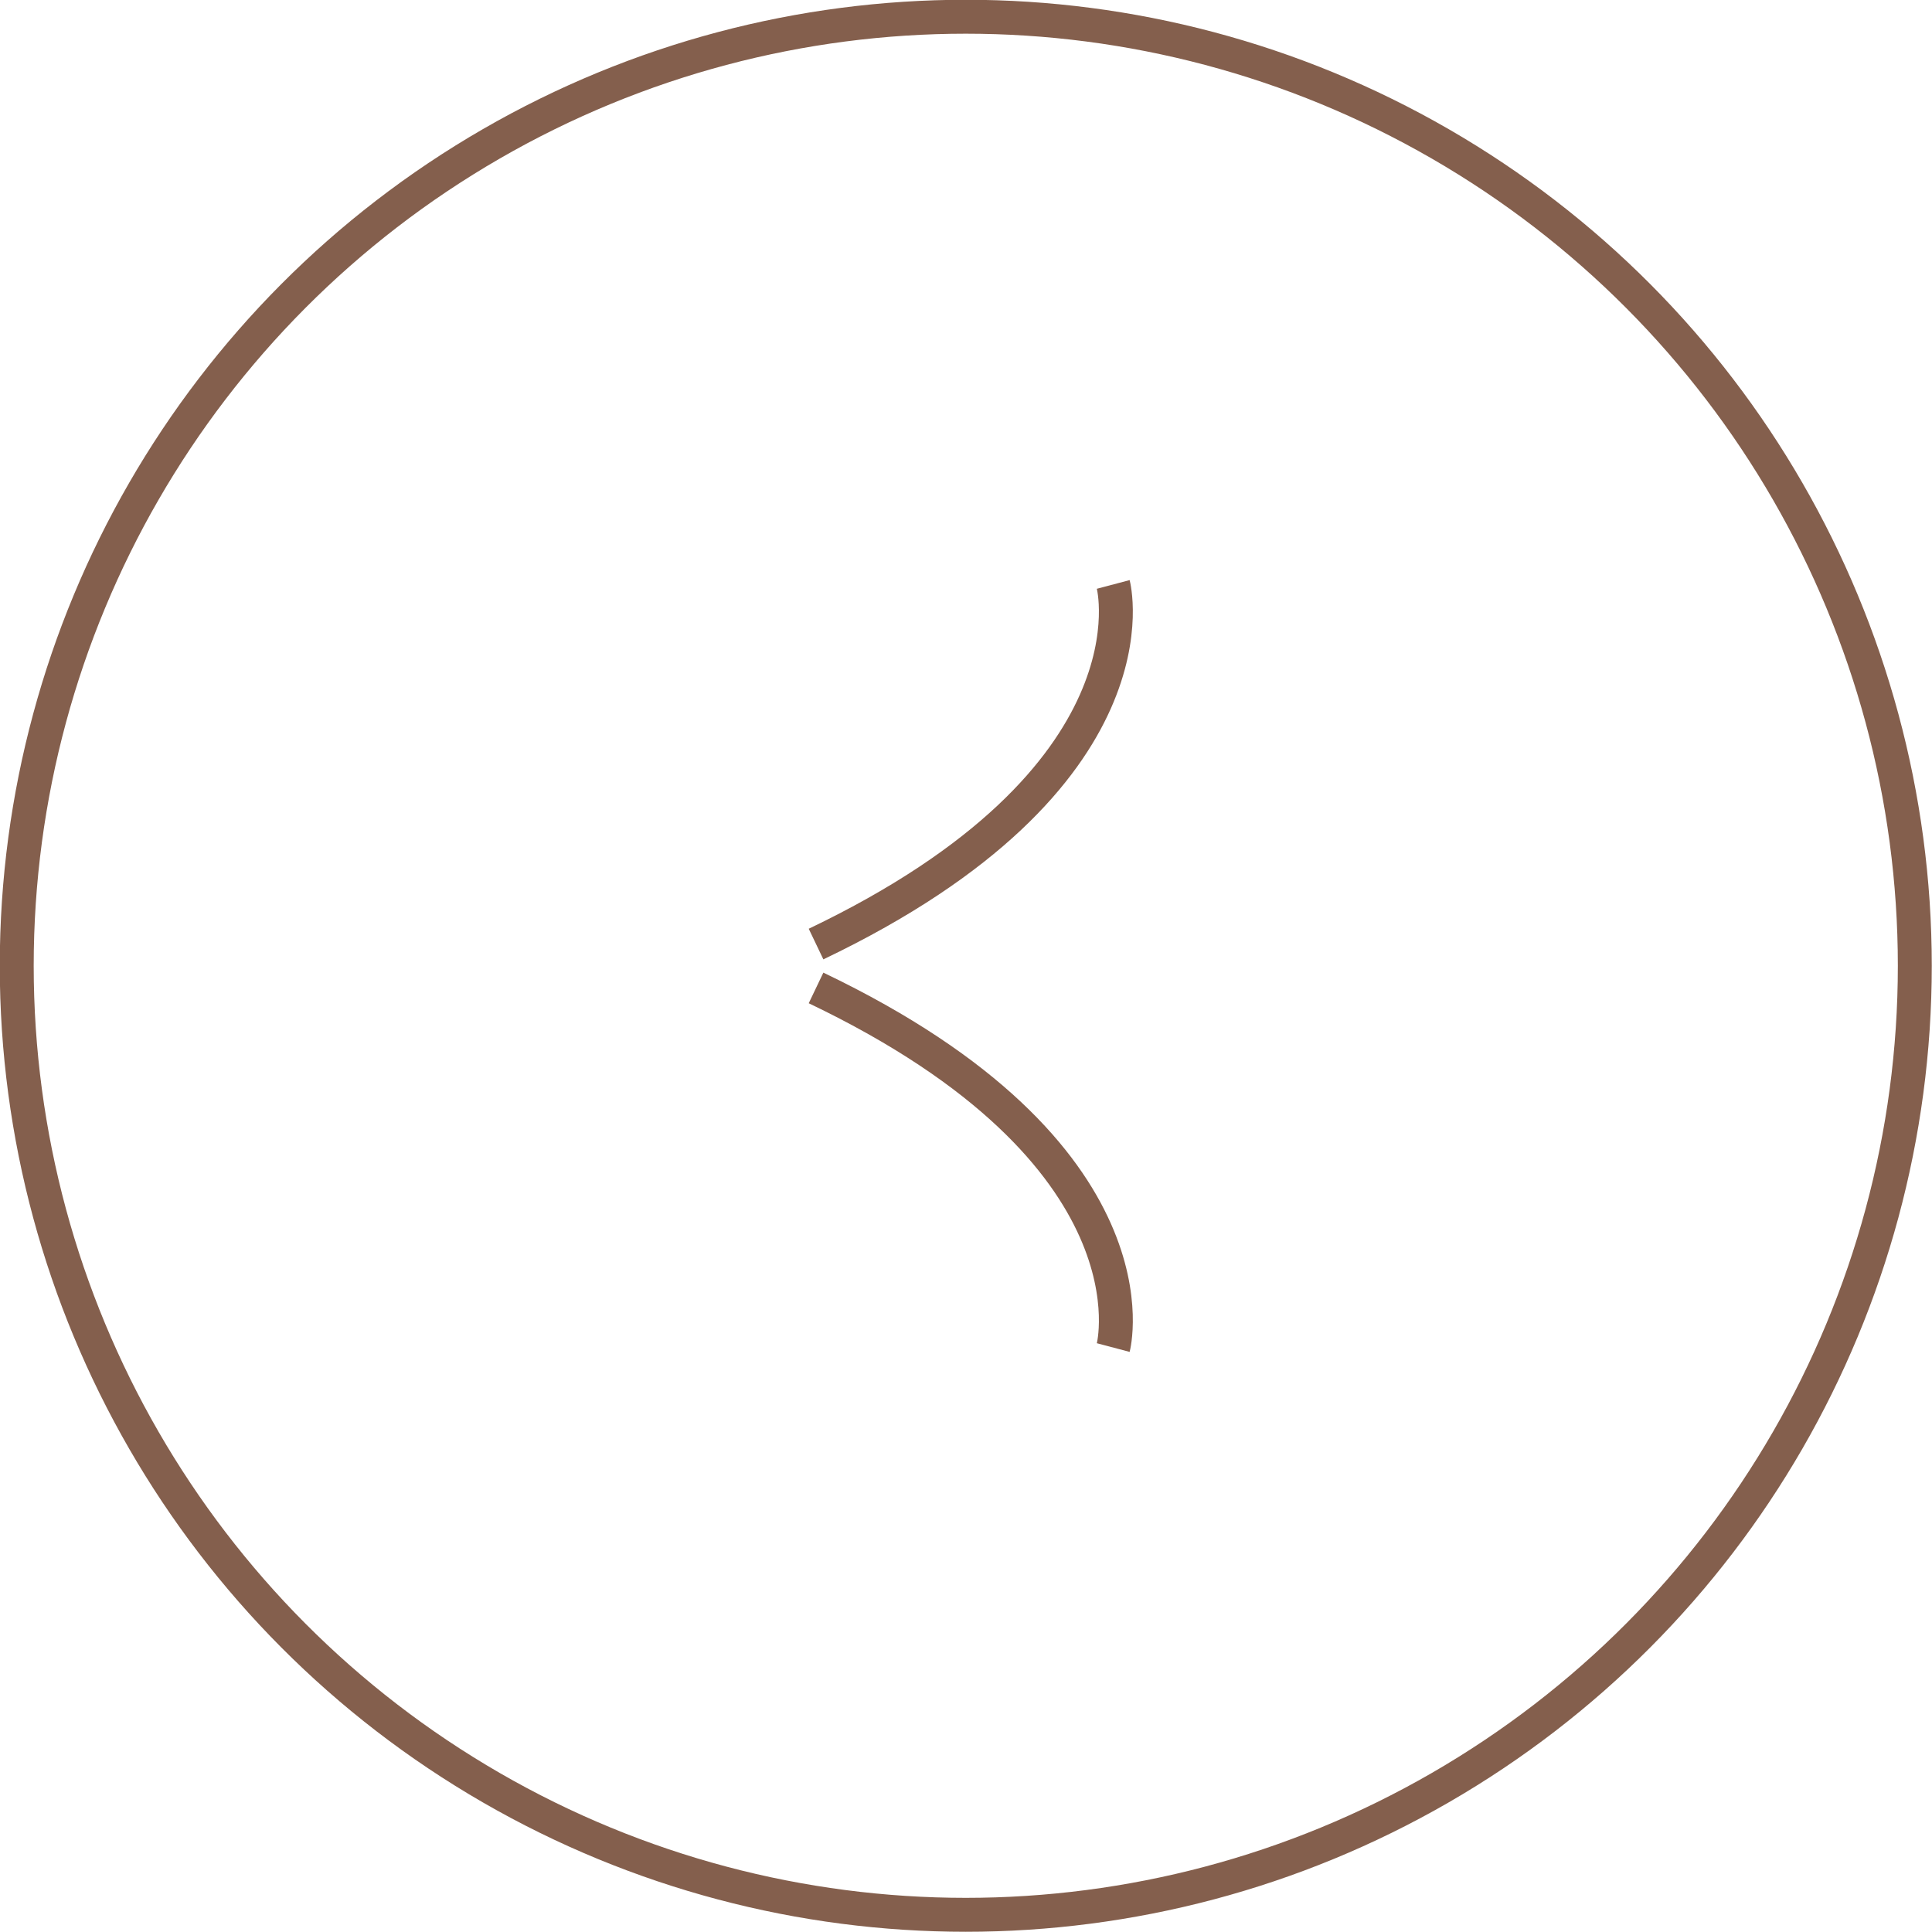 <?xml version="1.0" encoding="UTF-8"?>
<svg id="b" data-name="圖層 2" xmlns="http://www.w3.org/2000/svg" width="42.71" height="42.71" viewBox="0 0 42.71 42.71">
  <defs>
    <style>
      .d {
        fill: none;
        stroke: #845f4d;
        stroke-miterlimit: 10;
        stroke-width: .75px;
      }
    </style>
  </defs>
  <g id="c" data-name="底色">
    <g>
      <circle class="d" cx="21.35" cy="21.35" r="20.98"/>
      <g>
        <path class="d" d="M24.61,29.79s1.13-4.27-6.57-7.95"/>
        <path class="d" d="M24.61,12.92s1.13,4.27-6.57,7.95"/>
      </g>
    </g>
  </g>
</svg>